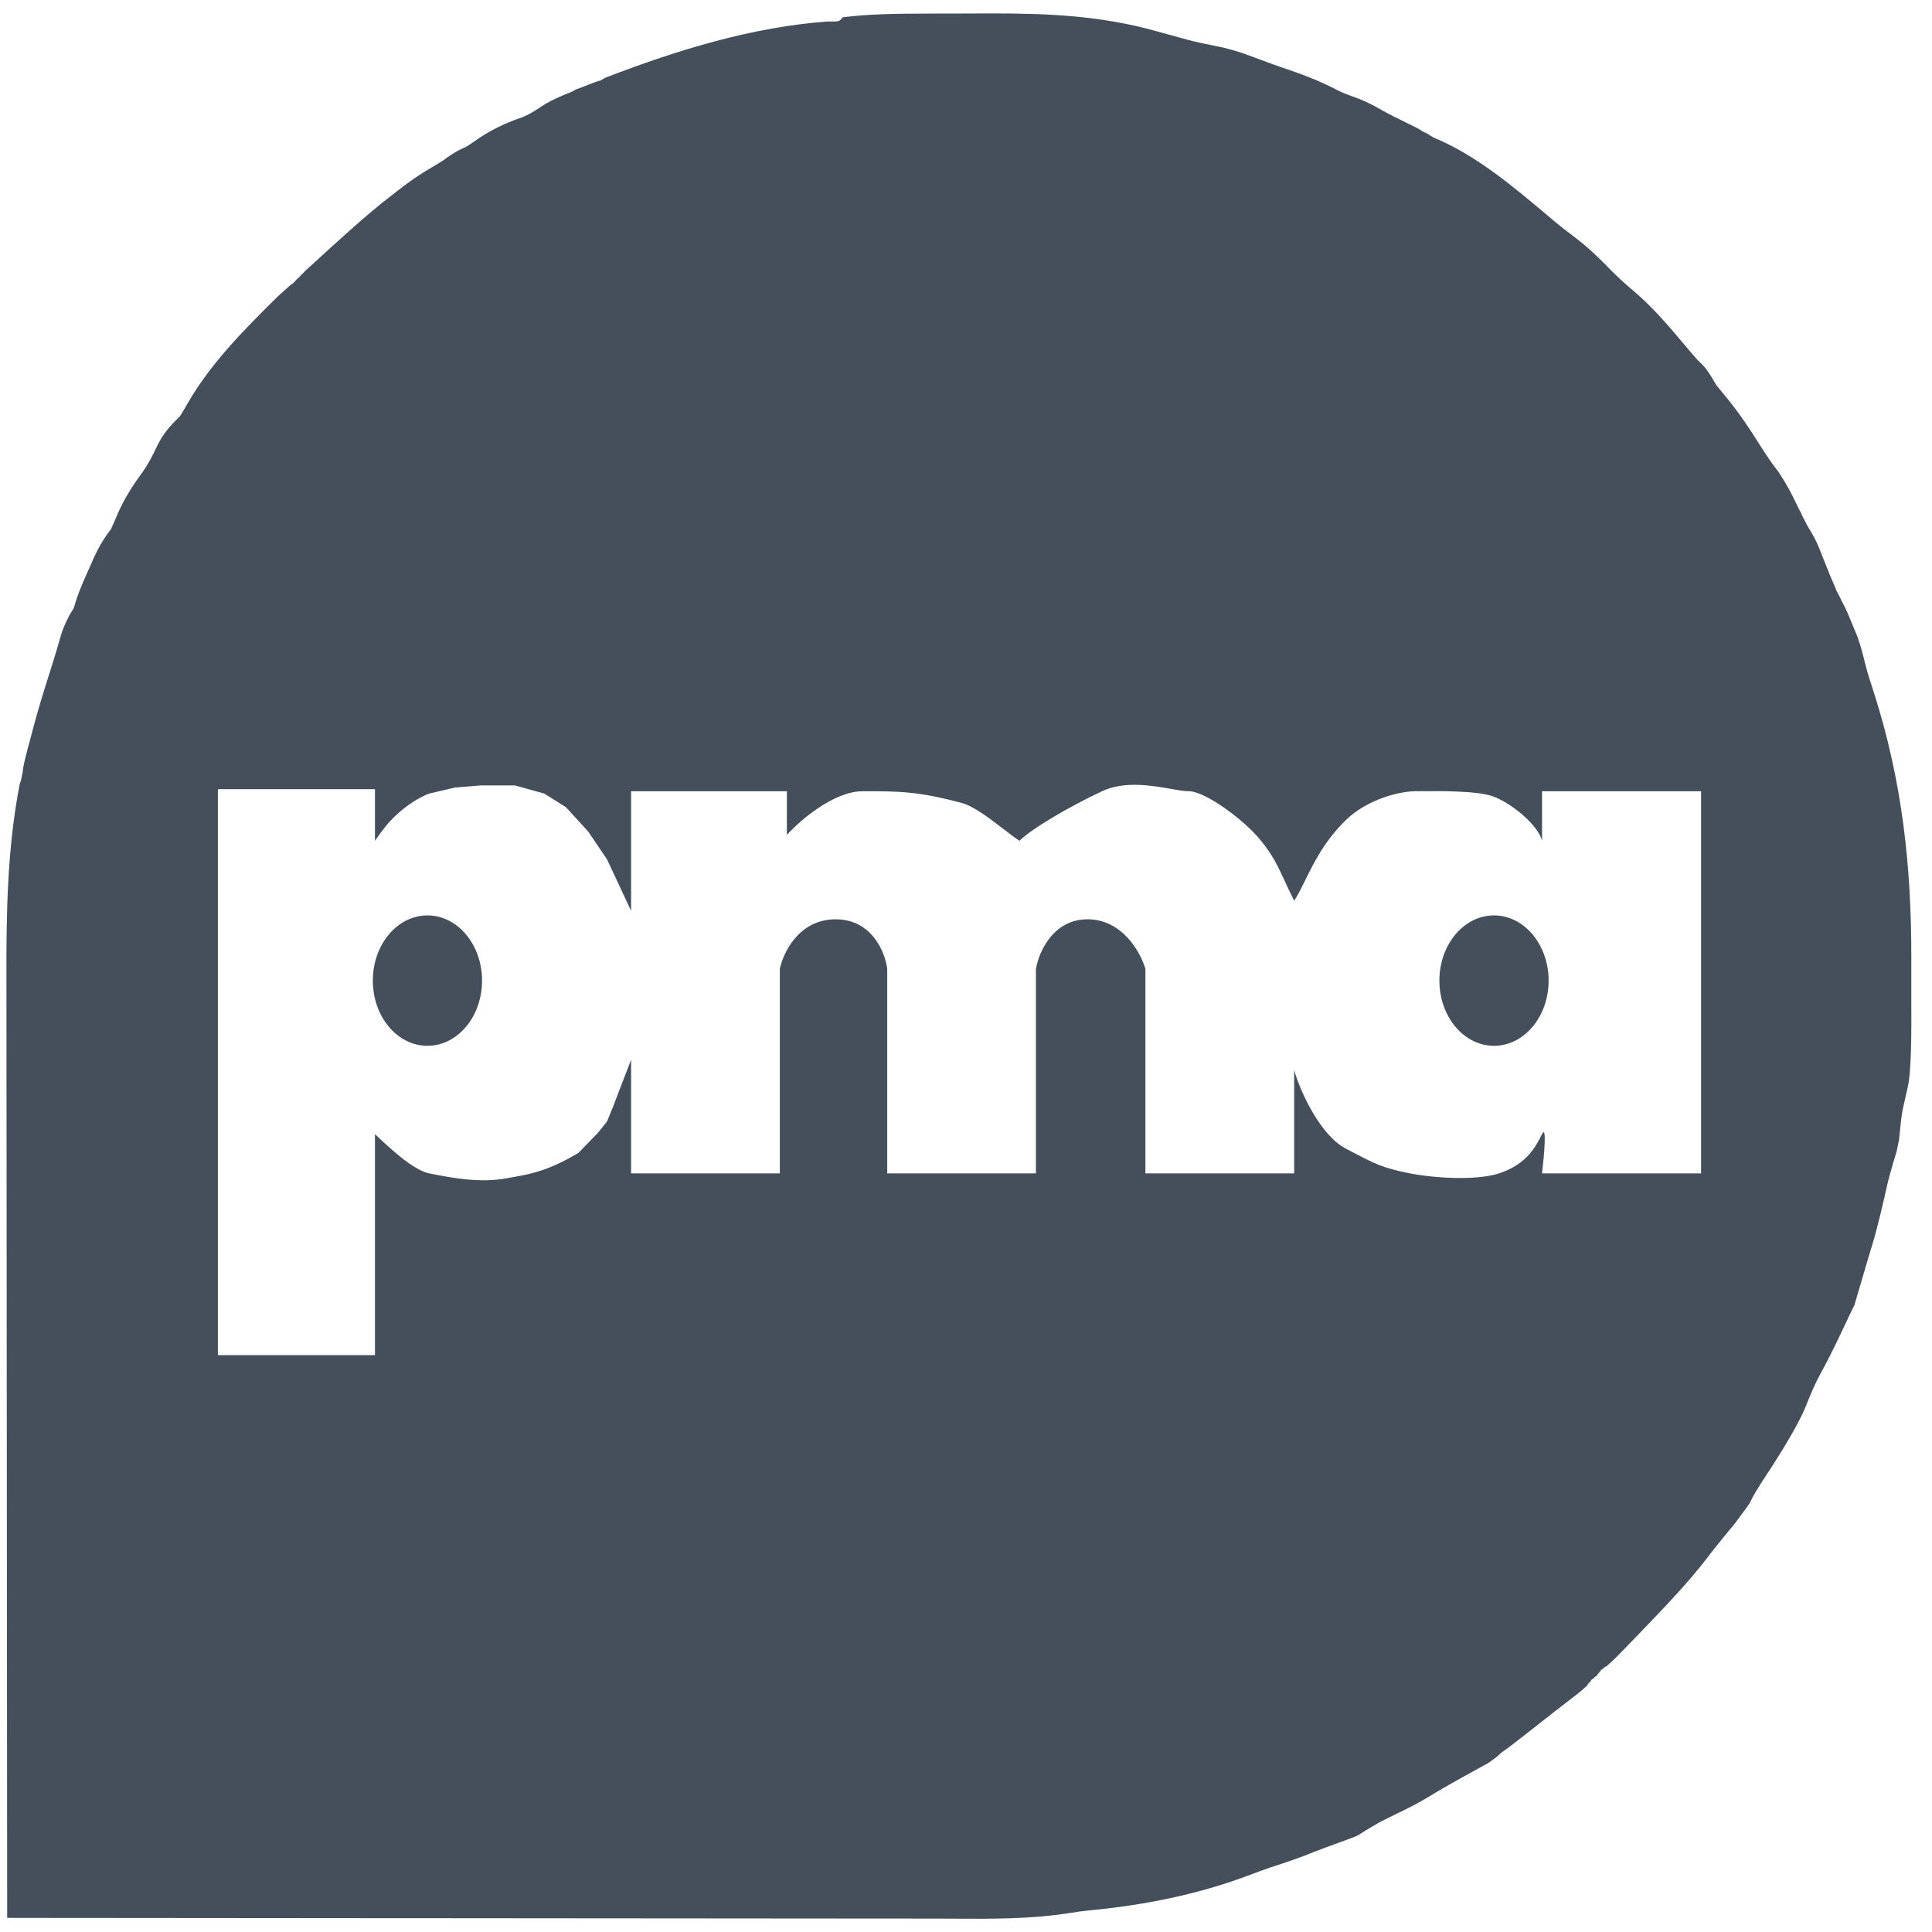 <svg width="80" height="80" viewBox="0 0 80 80" fill="none" xmlns="http://www.w3.org/2000/svg">
<g clip-path="url(#clip0_5102_2937)">
<path fill-rule="evenodd" clip-rule="evenodd" d="M38.652 0.562L38.205 0.564C37.102 0.565 35.995 0.58 34.899 0.715C34.841 0.784 34.805 0.826 34.759 0.853C34.682 0.897 34.577 0.895 34.297 0.888C31.146 1.114 28.084 2.063 25.143 3.187C25.061 3.218 25.038 3.232 24.991 3.26C24.962 3.277 24.925 3.3 24.861 3.334C24.713 3.369 24.538 3.438 24.315 3.526C24.178 3.58 24.022 3.642 23.842 3.707C23.659 3.815 23.563 3.847 23.563 3.847C23.563 3.847 22.901 4.089 22.419 4.407C22.162 4.58 21.927 4.733 21.639 4.85C20.886 5.103 20.192 5.446 19.549 5.919C19.417 6.016 19.214 6.123 19.214 6.123C19.214 6.123 19.029 6.179 18.639 6.439C18.508 6.526 18.443 6.57 18.443 6.58C18.256 6.708 18.089 6.807 17.909 6.913C17.556 7.122 17.155 7.359 16.464 7.898L16.167 8.13C15.282 8.792 13.739 10.209 13.061 10.832C12.873 11.005 12.752 11.116 12.728 11.135C12.66 11.188 12.625 11.229 12.598 11.26C12.581 11.28 12.567 11.296 12.55 11.309C12.506 11.343 12.427 11.44 12.427 11.44L12.281 11.57C12.281 11.57 12.165 11.728 12.067 11.772C12.013 11.815 11.946 11.875 11.808 12C11.733 12.068 11.636 12.155 11.509 12.268C10.168 13.592 8.76 15.001 7.81 16.634C7.694 16.837 7.575 17.038 7.452 17.236C7.031 17.646 6.744 17.968 6.492 18.496C6.324 18.855 6.154 19.182 5.93 19.51C5.515 20.075 5.166 20.609 4.883 21.252C4.79 21.476 4.693 21.699 4.59 21.919C4.277 22.325 4.056 22.713 3.848 23.18L3.728 23.455L3.727 23.459C3.489 23.982 3.22 24.575 3.068 25.14C3.052 25.199 2.988 25.288 2.988 25.288L2.899 25.431C2.763 25.688 2.644 25.937 2.551 26.213C2.406 26.72 2.257 27.225 2.097 27.727C1.837 28.537 1.585 29.348 1.367 30.171L1.297 30.439C1.27 30.542 1.241 30.653 1.21 30.767C1.083 31.239 0.943 31.76 0.943 31.954C0.92 32.039 0.908 32.113 0.897 32.172C0.891 32.21 0.885 32.242 0.879 32.267C0.862 32.335 0.851 32.365 0.818 32.455C0.298 35.129 0.259 37.811 0.266 40.526C0.268 41.037 0.268 41.548 0.268 42.06C0.267 42.948 0.268 43.837 0.269 44.726C0.271 46.018 0.272 47.311 0.273 48.603C0.273 50.701 0.275 52.799 0.277 54.898C0.28 56.939 0.282 58.981 0.283 61.022L0.283 61.405L0.284 63.311C0.287 68.679 0.291 74.047 0.297 79.415C5.522 79.421 10.747 79.425 15.972 79.428L17.864 79.429L18.245 79.429C20.282 79.43 22.318 79.432 24.354 79.434C26.452 79.437 28.549 79.439 30.647 79.439C31.939 79.439 33.232 79.44 34.524 79.442C35.418 79.444 36.312 79.445 37.206 79.444L37.374 79.444C37.835 79.444 38.297 79.444 38.758 79.445C38.987 79.445 39.216 79.447 39.446 79.448C41.059 79.458 42.671 79.468 44.27 79.218C44.535 79.174 44.801 79.138 45.069 79.109C47.343 78.895 49.585 78.455 51.729 77.646C52.016 77.535 52.305 77.428 52.597 77.33C53.212 77.131 53.82 76.926 54.419 76.683C54.7 76.568 55.079 76.431 55.419 76.308C55.803 76.17 56.137 76.049 56.225 75.998C56.392 75.901 56.574 75.779 56.574 75.779C56.574 75.779 56.759 75.677 56.969 75.547C57.111 75.459 57.312 75.36 57.512 75.262C57.608 75.215 57.704 75.168 57.793 75.122C58.287 74.888 58.763 74.645 59.23 74.36C59.824 73.989 60.829 73.44 61.32 73.171C61.471 73.088 61.574 73.032 61.601 73.016C61.703 72.955 61.735 72.928 61.762 72.906C61.765 72.903 61.769 72.9 61.772 72.898C61.802 72.873 61.948 72.771 61.948 72.771C61.948 72.771 62.037 72.694 62.086 72.65C62.101 72.637 62.114 72.625 62.126 72.614C62.167 72.575 62.2 72.545 62.258 72.509C62.333 72.461 62.443 72.39 64.113 71.077L64.427 70.829L64.787 70.553L65.143 70.276C65.322 70.138 65.404 70.075 65.483 70.008C65.548 69.953 65.612 69.895 65.728 69.789C65.751 69.722 65.785 69.691 65.82 69.661C65.854 69.631 65.887 69.601 65.909 69.537C65.953 69.537 65.984 69.502 66.015 69.467C66.046 69.433 66.076 69.398 66.118 69.398C66.141 69.332 66.176 69.298 66.21 69.265C66.244 69.232 66.278 69.2 66.299 69.136C66.344 69.136 66.375 69.103 66.406 69.071C66.436 69.04 66.466 69.008 66.509 69.008L66.509 69.008C66.866 68.691 66.866 68.691 67.716 67.811L67.94 67.577L68.035 67.478C68.963 66.513 69.89 65.549 70.709 64.487L70.931 64.195L71.187 63.879L71.436 63.569C71.58 63.39 71.662 63.293 71.722 63.223C71.762 63.176 71.792 63.141 71.824 63.101C71.903 63.001 72.255 62.518 72.255 62.518L72.362 62.374C72.362 62.374 72.452 62.243 72.484 62.174C72.506 62.126 72.529 62.085 72.551 62.044C72.574 62.004 72.596 61.964 72.617 61.919C72.645 61.86 72.749 61.694 72.834 61.558C72.883 61.481 72.925 61.413 72.944 61.381C72.951 61.368 72.985 61.317 73.038 61.237C73.348 60.767 74.329 59.276 74.727 58.343C74.749 58.29 74.77 58.236 74.792 58.183C74.97 57.746 75.148 57.311 75.375 56.895C75.835 56.083 76.581 54.46 76.581 54.46L76.705 54.207L76.785 54.049L76.904 53.643L77.07 53.081L77.114 52.929C77.25 52.464 77.386 51.999 77.528 51.537C77.751 50.82 78.023 49.611 78.134 49.118C78.161 49.001 78.178 48.924 78.183 48.905C78.21 48.805 78.276 48.559 78.276 48.559L78.404 48.114L78.535 47.676L78.637 47.187C78.637 47.187 78.663 46.899 78.692 46.641L78.728 46.325C78.758 46.052 78.823 45.77 78.883 45.512C78.906 45.415 78.927 45.322 78.946 45.233C78.953 45.199 78.961 45.164 78.97 45.128C79.04 44.832 79.138 44.414 79.145 42.372L79.144 41.966L79.144 41.084C79.144 40.628 79.143 40.172 79.144 39.716C79.151 35.886 78.771 32.378 77.606 28.715C77.594 28.678 77.582 28.64 77.57 28.603C77.451 28.24 77.332 27.878 77.239 27.508C77.143 27.111 77.045 26.73 76.906 26.346L76.769 26.016C76.688 25.821 76.607 25.626 76.525 25.431C76.506 25.387 76.479 25.326 76.454 25.273C76.439 25.239 76.424 25.207 76.415 25.185C76.406 25.166 76.387 25.129 76.361 25.079C76.308 24.979 76.226 24.824 76.148 24.651C76.074 24.521 76.054 24.487 76.039 24.451C76.025 24.416 76.015 24.38 75.963 24.251C75.946 24.205 75.912 24.131 75.877 24.058C75.844 23.985 75.811 23.913 75.794 23.869C75.715 23.672 75.636 23.474 75.558 23.276L75.439 22.974L75.322 22.683C75.217 22.416 75.08 22.177 74.985 22.012C74.974 21.994 74.964 21.976 74.954 21.959C74.919 21.897 74.898 21.866 74.881 21.839C74.852 21.794 74.833 21.764 74.771 21.635C74.73 21.549 74.694 21.483 74.664 21.43C74.623 21.355 74.596 21.305 74.588 21.26C74.568 21.222 74.556 21.2 74.545 21.181C74.521 21.139 74.505 21.11 74.424 20.941C74.153 20.376 74.003 20.09 73.647 19.545C73.36 19.18 73.108 18.803 72.862 18.41C72.448 17.75 72.025 17.118 71.533 16.512C71.373 16.322 71.216 16.13 71.062 15.935C71.035 15.89 71.009 15.846 70.984 15.802C70.836 15.55 70.695 15.309 70.487 15.096C70.381 14.995 70.33 14.946 70.281 14.894C70.234 14.845 70.19 14.794 70.104 14.693L69.924 14.481C69.788 14.321 69.653 14.16 69.517 14C68.981 13.366 68.442 12.753 67.82 12.201C67.448 11.887 67.087 11.57 66.743 11.226C66.278 10.748 65.818 10.293 65.289 9.886C64.978 9.653 64.672 9.418 64.374 9.169C64.286 9.096 64.199 9.022 64.11 8.947C62.688 7.748 61.124 6.429 59.419 5.721C59.367 5.701 59.346 5.688 59.318 5.669C59.292 5.652 59.26 5.631 59.192 5.598C59.156 5.555 59.099 5.53 59.033 5.502C58.97 5.475 58.899 5.444 58.83 5.39C58.763 5.339 58.537 5.229 58.253 5.09C57.924 4.931 57.518 4.733 57.192 4.545C56.832 4.337 56.485 4.165 56.094 4.024C55.837 3.934 55.593 3.843 55.35 3.721C54.806 3.432 54.26 3.207 53.679 3C53.36 2.889 53.04 2.778 52.72 2.667L52.243 2.49L51.777 2.317C51.287 2.134 50.812 1.993 50.299 1.896C49.93 1.826 49.568 1.748 49.205 1.655L48.79 1.541C48.498 1.461 48.207 1.381 47.915 1.301C45.614 0.646 43.365 0.55 40.983 0.556C40.516 0.559 40.05 0.561 39.583 0.561C39.273 0.561 38.962 0.562 38.652 0.562ZM9.023 32.678V56.113H15.526V46.961L15.57 47.003C16.097 47.501 17.105 48.453 17.77 48.587L17.785 48.589C18.639 48.76 19.853 49.003 20.984 48.789C21.071 48.773 21.159 48.757 21.249 48.741L21.249 48.741C21.924 48.623 22.704 48.487 23.952 47.738L24.743 46.925L25.133 46.444L25.378 45.843L26.132 43.882V48.587H32.291V40.119C32.433 39.435 33.094 38.066 34.6 38.066C36.105 38.066 36.653 39.435 36.738 40.119V48.587H42.896V40.119C43.01 39.435 43.598 38.066 45.035 38.066C46.472 38.066 47.23 39.435 47.429 40.119V48.587H53.588V44.31C53.844 45.222 54.687 47.023 55.726 47.56C55.858 47.628 55.979 47.692 56.092 47.751C56.87 48.16 57.282 48.377 58.383 48.587C59.652 48.828 61.262 48.855 62.075 48.587C63.224 48.207 63.595 47.475 63.852 46.961C64.057 46.551 63.937 47.874 63.852 48.587H70.438V32.763H63.852V34.816C63.681 34.132 62.538 33.229 61.809 32.971C61.162 32.741 59.588 32.756 58.924 32.762H58.924C58.84 32.763 58.771 32.763 58.72 32.763C58.035 32.735 56.637 33.072 55.726 33.961C54.849 34.817 54.409 35.712 54.052 36.437L54.052 36.437C53.891 36.764 53.747 37.057 53.588 37.296C53.419 36.96 53.292 36.684 53.18 36.443C52.894 35.825 52.711 35.431 52.219 34.816C51.535 33.961 49.91 32.763 49.226 32.763C49.037 32.763 48.776 32.718 48.471 32.664C47.67 32.524 46.562 32.33 45.633 32.763C44.35 33.362 42.725 34.303 42.212 34.816C42.004 34.675 41.769 34.495 41.524 34.307L41.524 34.307L41.524 34.307C40.949 33.866 40.317 33.382 39.829 33.251C38.008 32.763 37.231 32.763 35.727 32.763C34.523 32.763 33.129 33.969 32.582 34.573V32.763H26.132V37.717L25.139 35.591L24.358 34.435L23.434 33.424L22.538 32.861L21.324 32.522H19.912L18.834 32.612L17.77 32.861C17.77 32.861 16.982 33.129 16.174 33.98C15.89 34.279 15.526 34.816 15.526 34.816V32.678H9.023ZM61.863 43.305C63.112 43.305 64.125 42.096 64.125 40.605C64.125 39.114 63.112 37.905 61.863 37.905C60.614 37.905 59.602 39.114 59.602 40.605C59.602 42.096 60.614 43.305 61.863 43.305ZM19.961 40.605C19.961 42.096 18.948 43.305 17.699 43.305C16.45 43.305 15.438 42.096 15.438 40.605C15.438 39.114 16.45 37.905 17.699 37.905C18.948 37.905 19.961 39.114 19.961 40.605Z" fill="#454F5B"/>
</g>
<defs>
<clipPath id="clip0_5102_2937">
<rect width="80" height="80" fill="white"/>
</clipPath>
</defs>
</svg>
